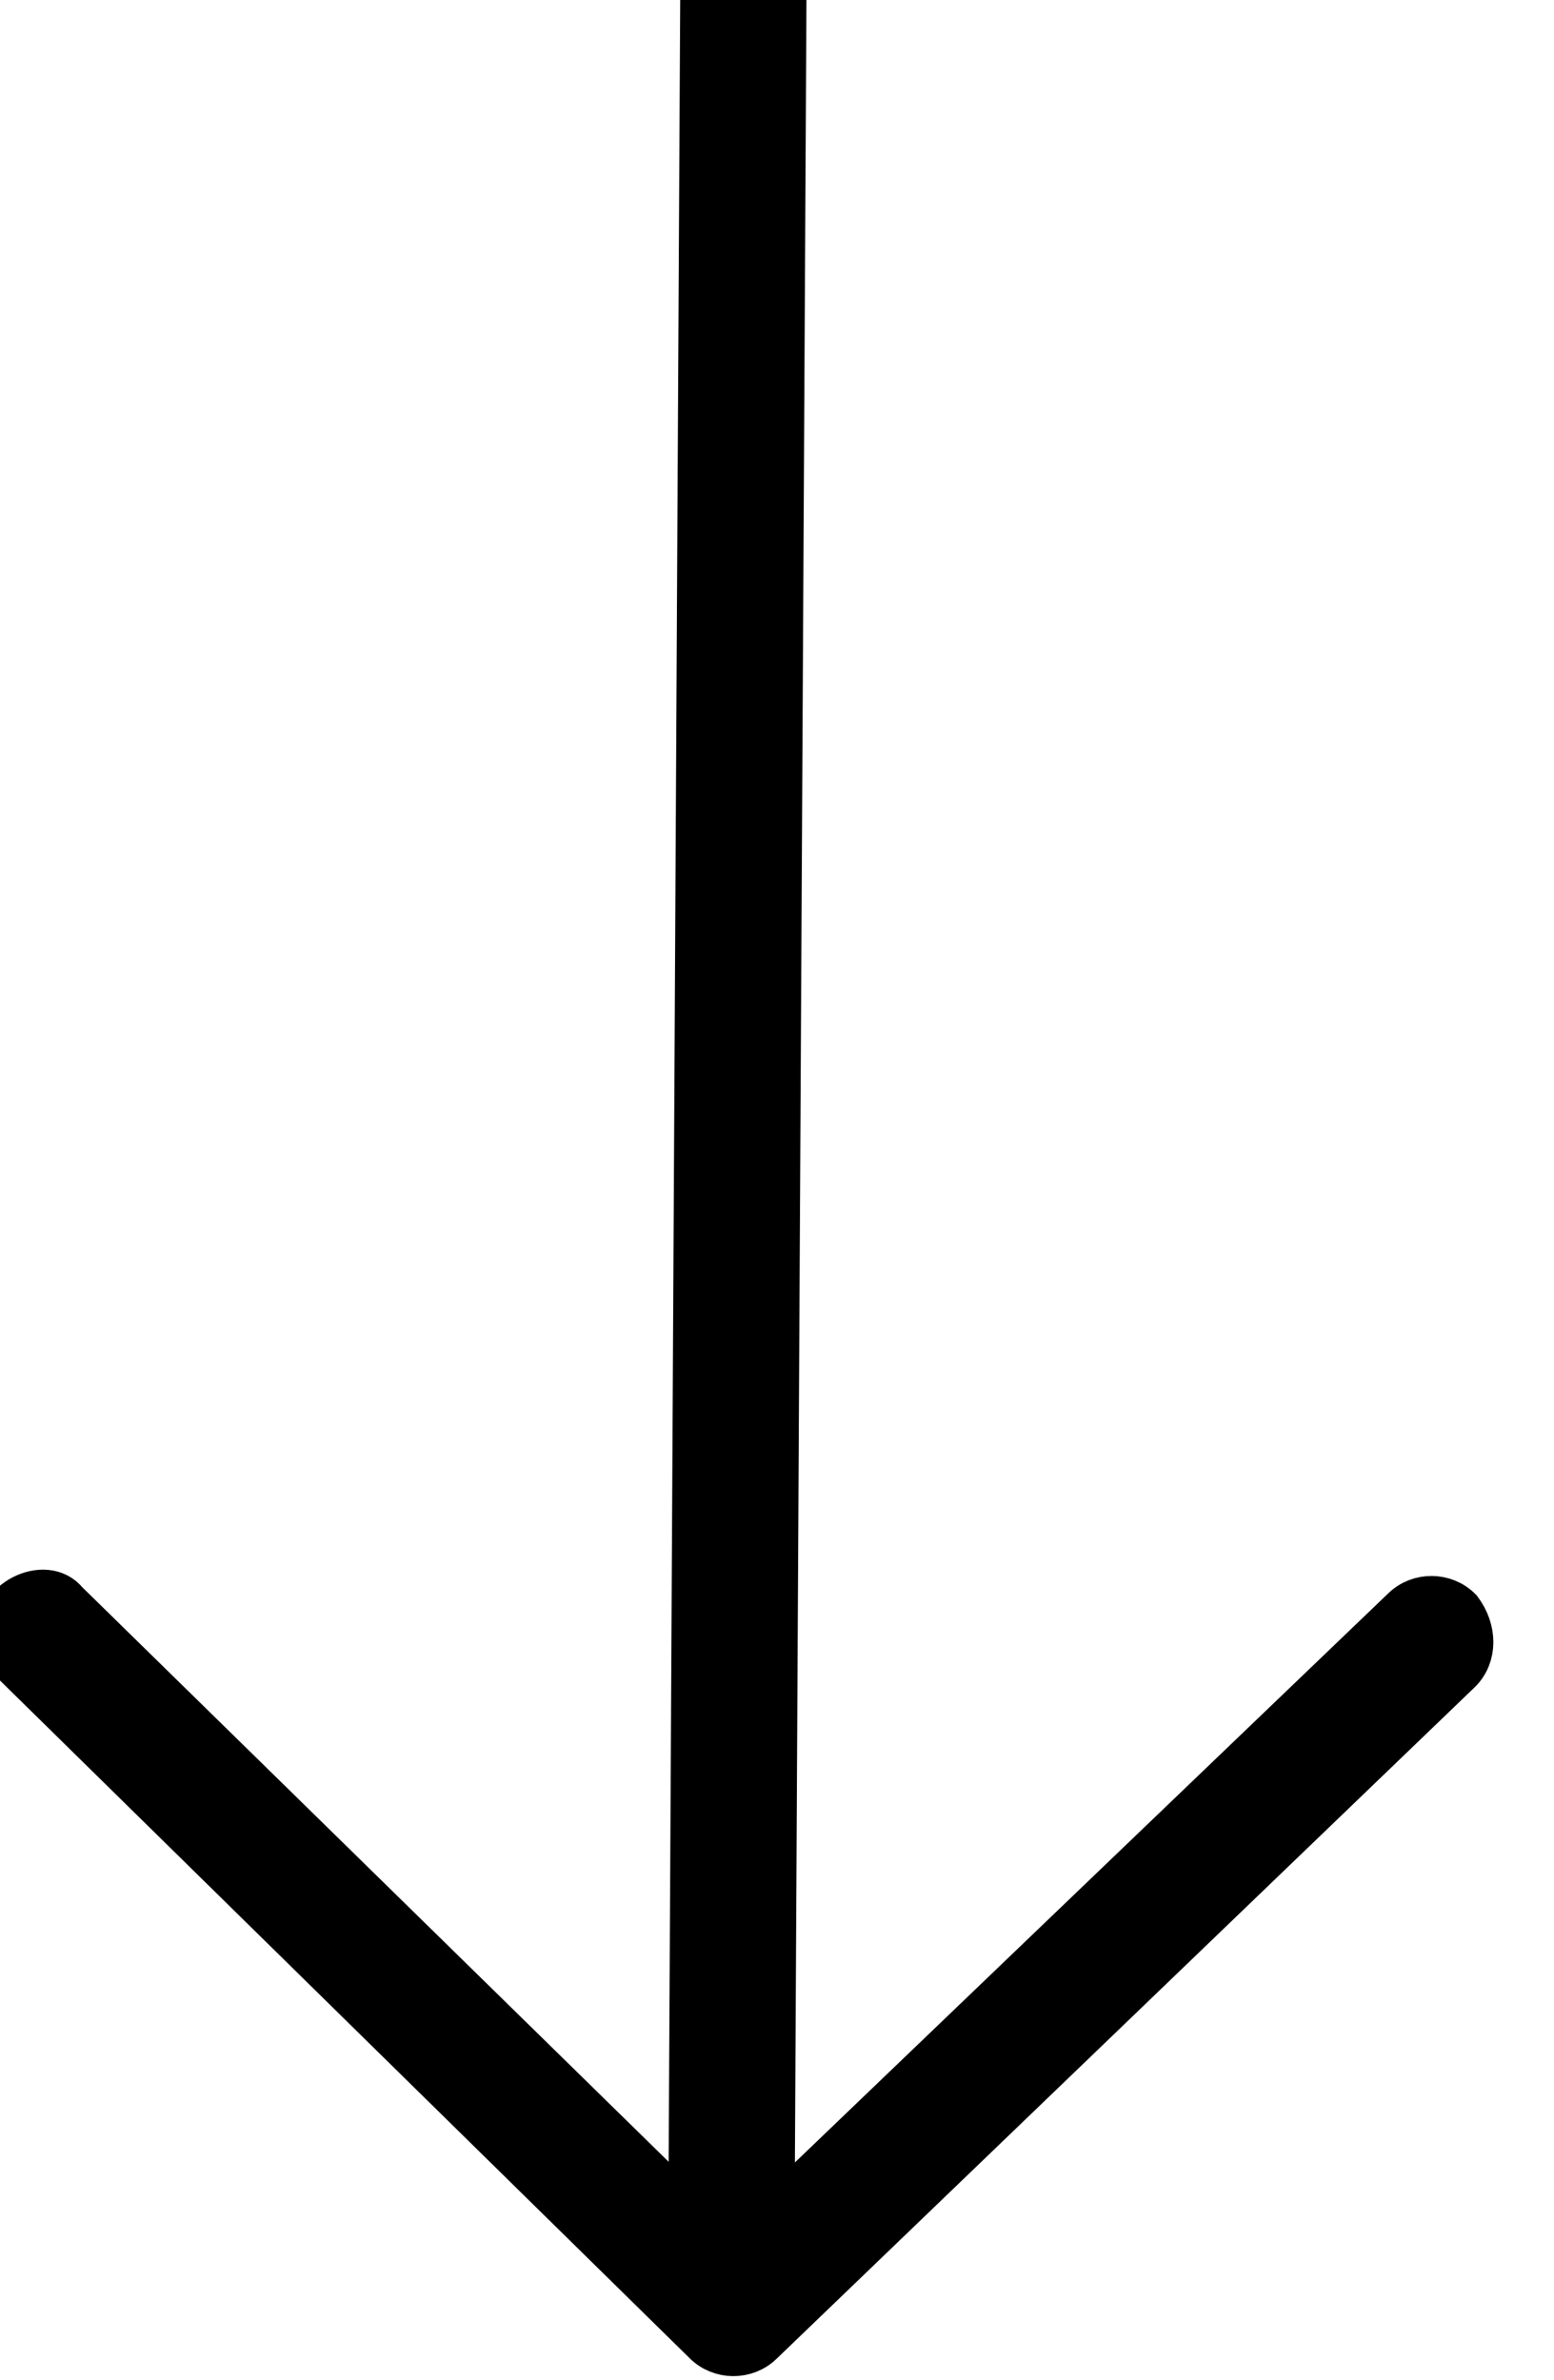 <?xml version="1.0" encoding="utf-8"?>
<!-- Generator: Adobe Illustrator 27.0.0, SVG Export Plug-In . SVG Version: 6.00 Build 0)  -->
<svg version="1.1" id="Livello_1" xmlns="http://www.w3.org/2000/svg" xmlns:xlink="http://www.w3.org/1999/xlink" x="0px" y="0px"
	 viewBox="0 0 32 49" style="enable-background:new 0 0 32 49;" xml:space="preserve">
<style type="text/css">
	.st0{stroke:#000000;stroke-miterlimit:10;}
</style>
<g>
	<g id="svg_1" transform="rotate(-179.694, 15.2, 19.947)">
		<path id="svg_2" class="st0" d="M30.3,6.1c0-0.2-0.1-0.3-0.3-0.5L15.7-8.3c-0.3-0.3-0.8-0.3-1.1,0L0.3,5.6C0,5.9,0,6.4,0.3,6.8
			c0.3,0.3,0.8,0.3,1.1,0l13-12.6l0,53.4c0,0.4,0.4,0.8,0.8,0.8c0.4,0,0.8-0.4,0.8-0.8l0-53.4L29,6.8C29.4,7.3,30.4,6.8,30.3,6.1
			L30.3,6.1z"/>
	</g>
</g>
</svg>
